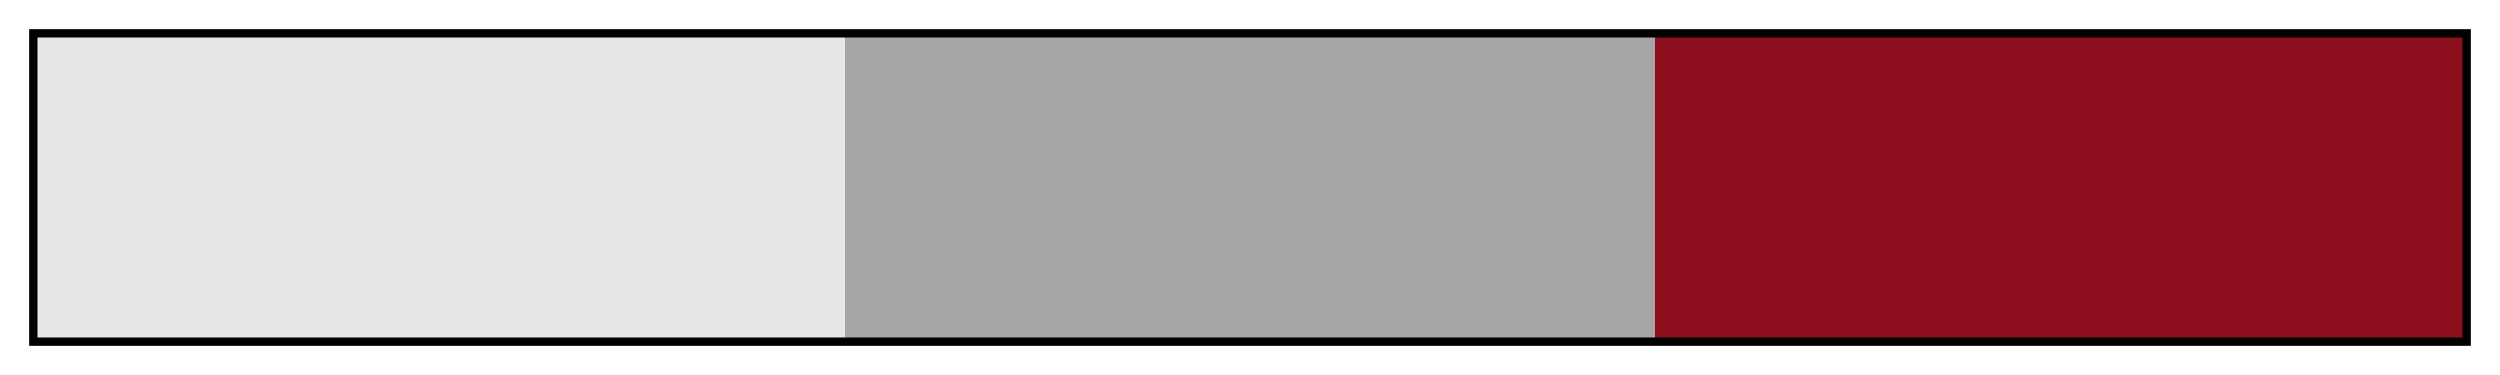 <?xml version="1.0" encoding="UTF-8"?>
<svg xmlns="http://www.w3.org/2000/svg" version="1.1" width="300px" height="45px" viewBox="0 0 300 45">
  <g>
    <defs>
      <linearGradient id="Terra Neutral 06" gradientUnits="objectBoundingBox" spreadMethod="pad" x1="0%" x2="100%" y1="0%" y2="0%">
        <stop offset="0.00%" stop-color="rgb(230,230,230)" stop-opacity="1"/>
        <stop offset="16.67%" stop-color="rgb(230,230,230)" stop-opacity="1"/>
        <stop offset="33.33%" stop-color="rgb(230,230,230)" stop-opacity="1"/>
        <stop offset="33.33%" stop-color="rgb(166,166,166)" stop-opacity="1"/>
        <stop offset="50.00%" stop-color="rgb(166,166,166)" stop-opacity="1"/>
        <stop offset="66.67%" stop-color="rgb(166,166,166)" stop-opacity="1"/>
        <stop offset="66.67%" stop-color="rgb(140,14,28)" stop-opacity="1"/>
        <stop offset="83.33%" stop-color="rgb(140,14,28)" stop-opacity="1"/>
        <stop offset="100.00%" stop-color="rgb(140,14,28)" stop-opacity="1"/>
      </linearGradient>
    </defs>
    <rect fill="url(#Terra Neutral 06)" x="4" y="4" width="292" height="37" stroke="black" stroke-width="1"/>
  </g>
</svg>
